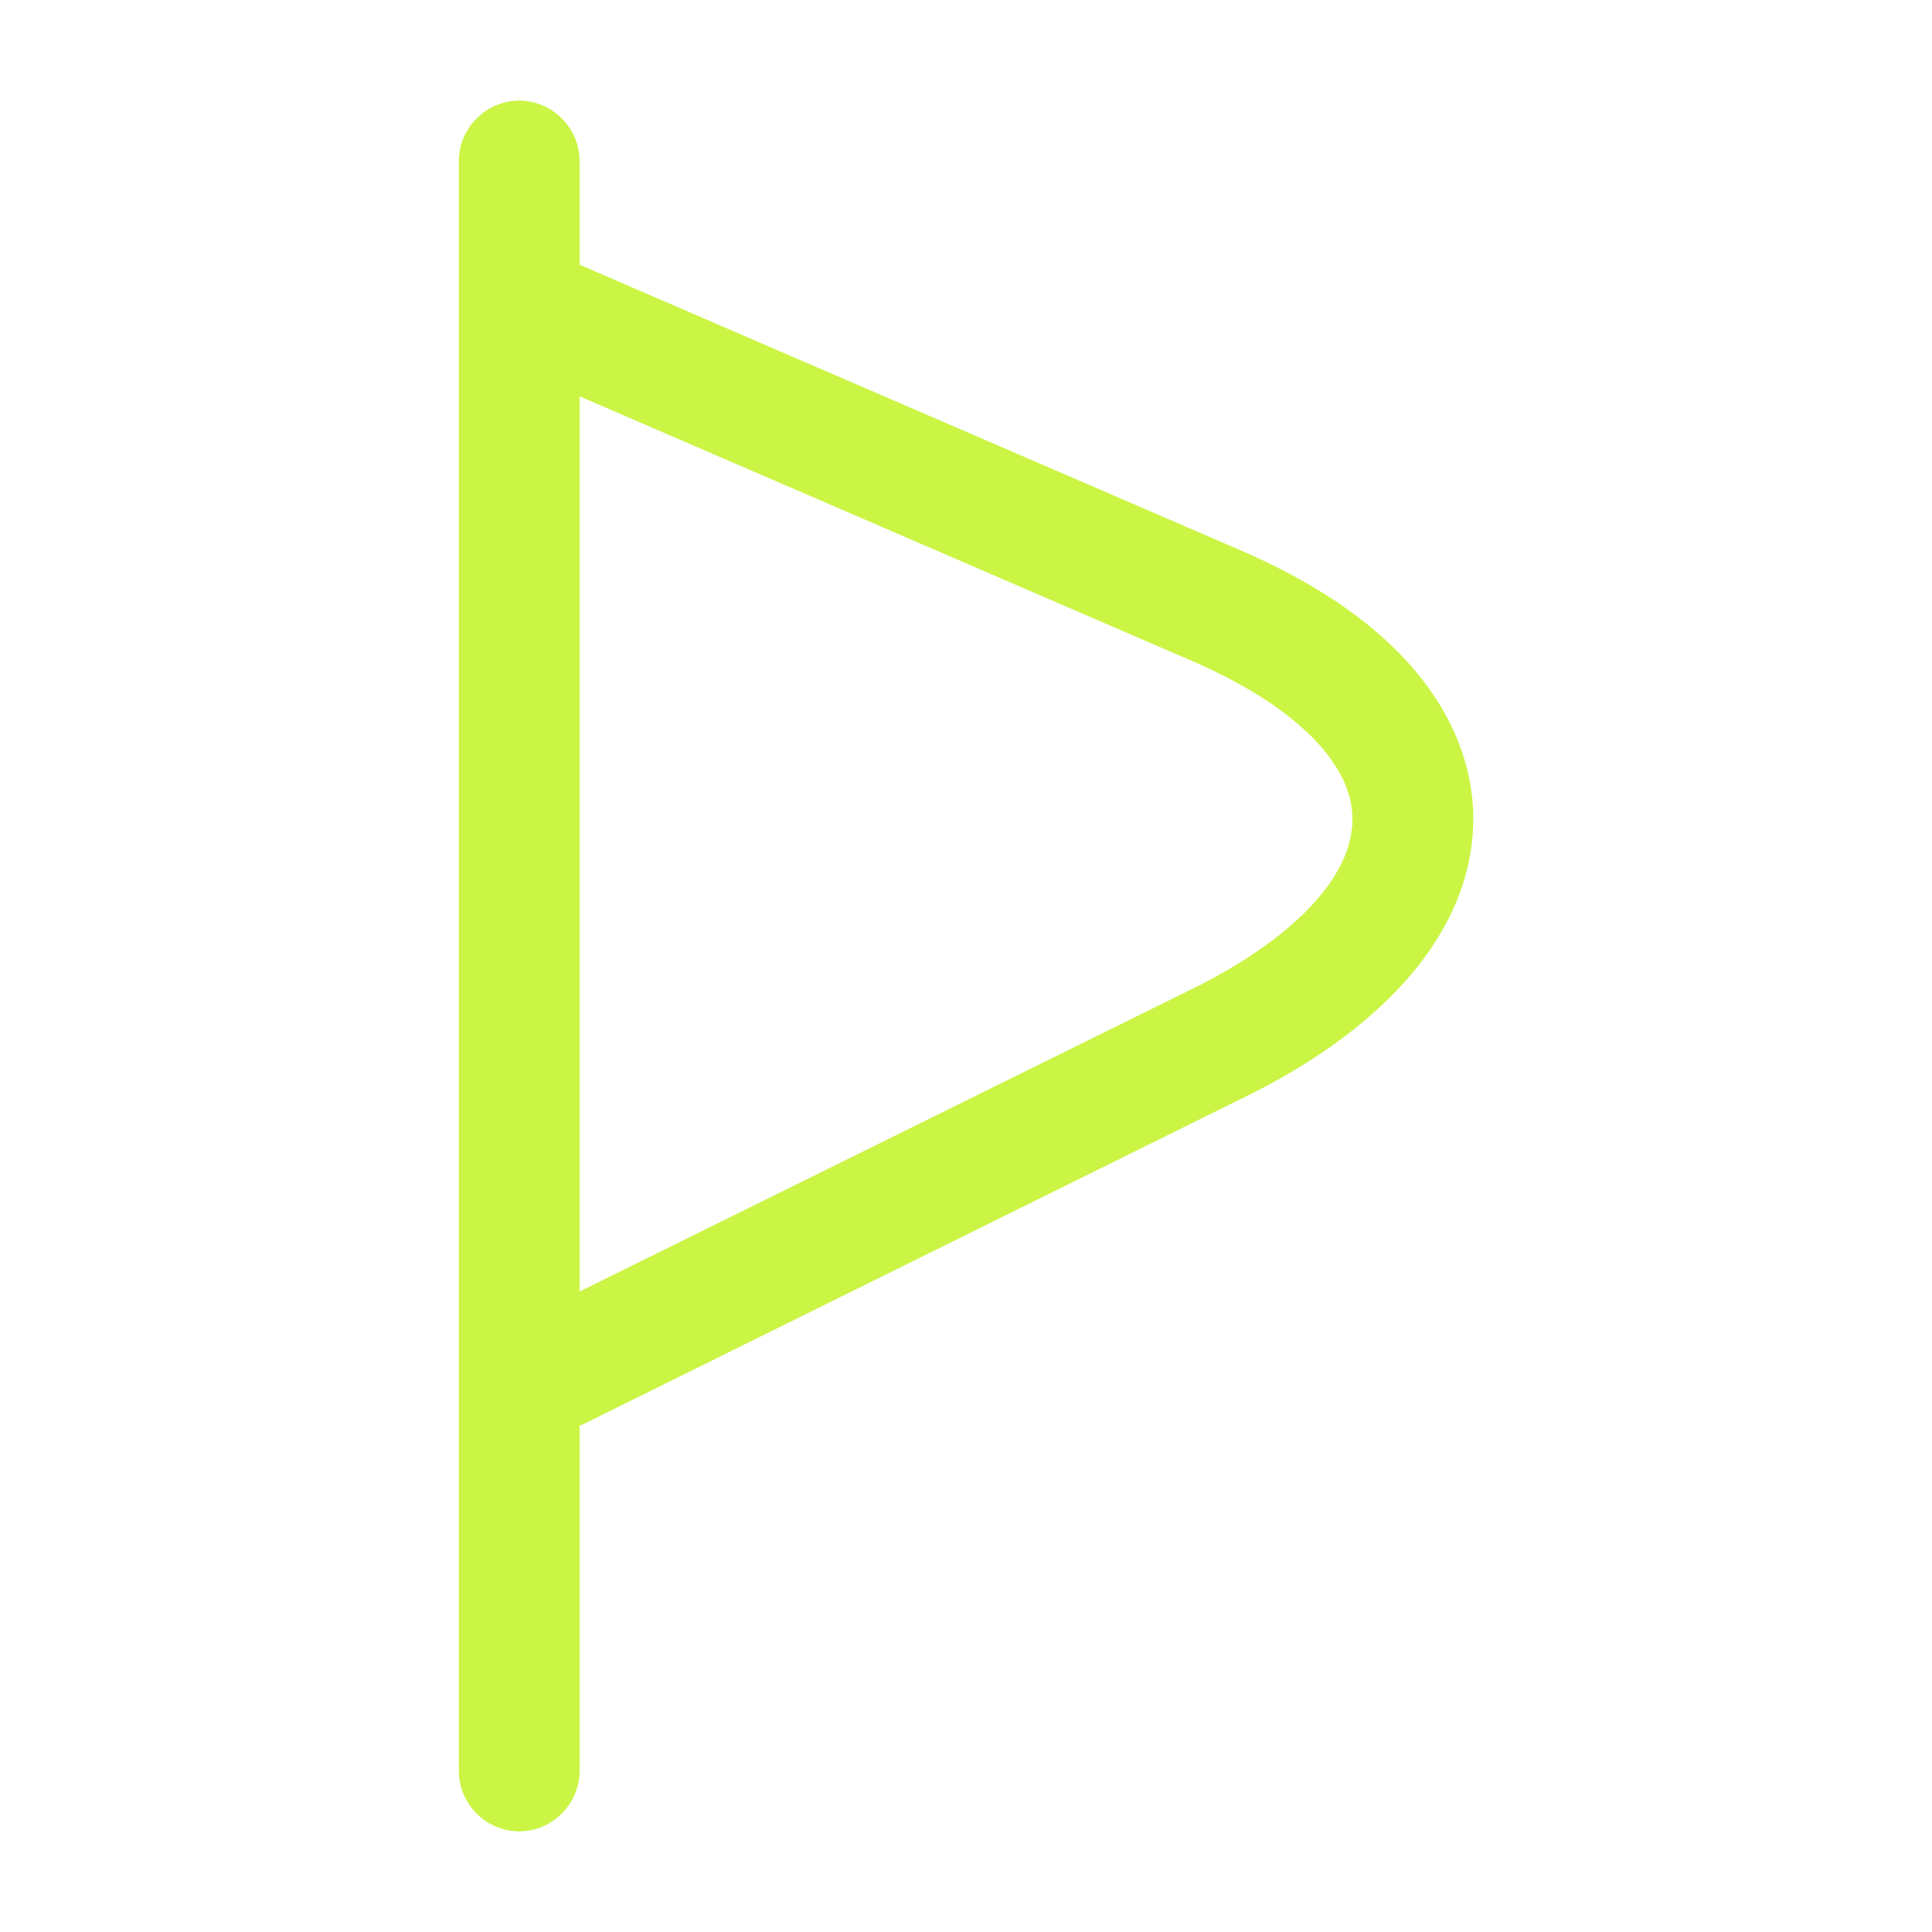 <svg width="24" height="24" viewBox="0 0 24 24" fill="none" xmlns="http://www.w3.org/2000/svg">
<path d="M6.45 22.75C6.04 22.75 5.7 22.41 5.7 22V2C5.7 1.59 6.04 1.25 6.45 1.25C6.86 1.25 7.2 1.59 7.2 2V22C7.2 22.41 6.86 22.75 6.45 22.75Z" fill="#CAF545"/>
<path d="M6.95 17.75C6.67 17.75 6.41 17.6 6.28 17.33C6.1 16.96 6.25 16.51 6.62 16.33L14.92 12.23C16.14 11.6 16.83 10.84 16.8 10.13C16.77 9.44 16.03 8.73 14.76 8.19L6.66 4.69C6.27 4.52 6.1 4.08 6.26 3.7C6.42 3.32 6.87 3.14 7.25 3.31L15.35 6.81C17.85 7.87 18.27 9.31 18.3 10.07C18.35 11.4 17.39 12.64 15.6 13.56L7.29 17.67C7.18 17.73 7.06 17.75 6.95 17.75Z" fill="#CAF545"/>
</svg>
